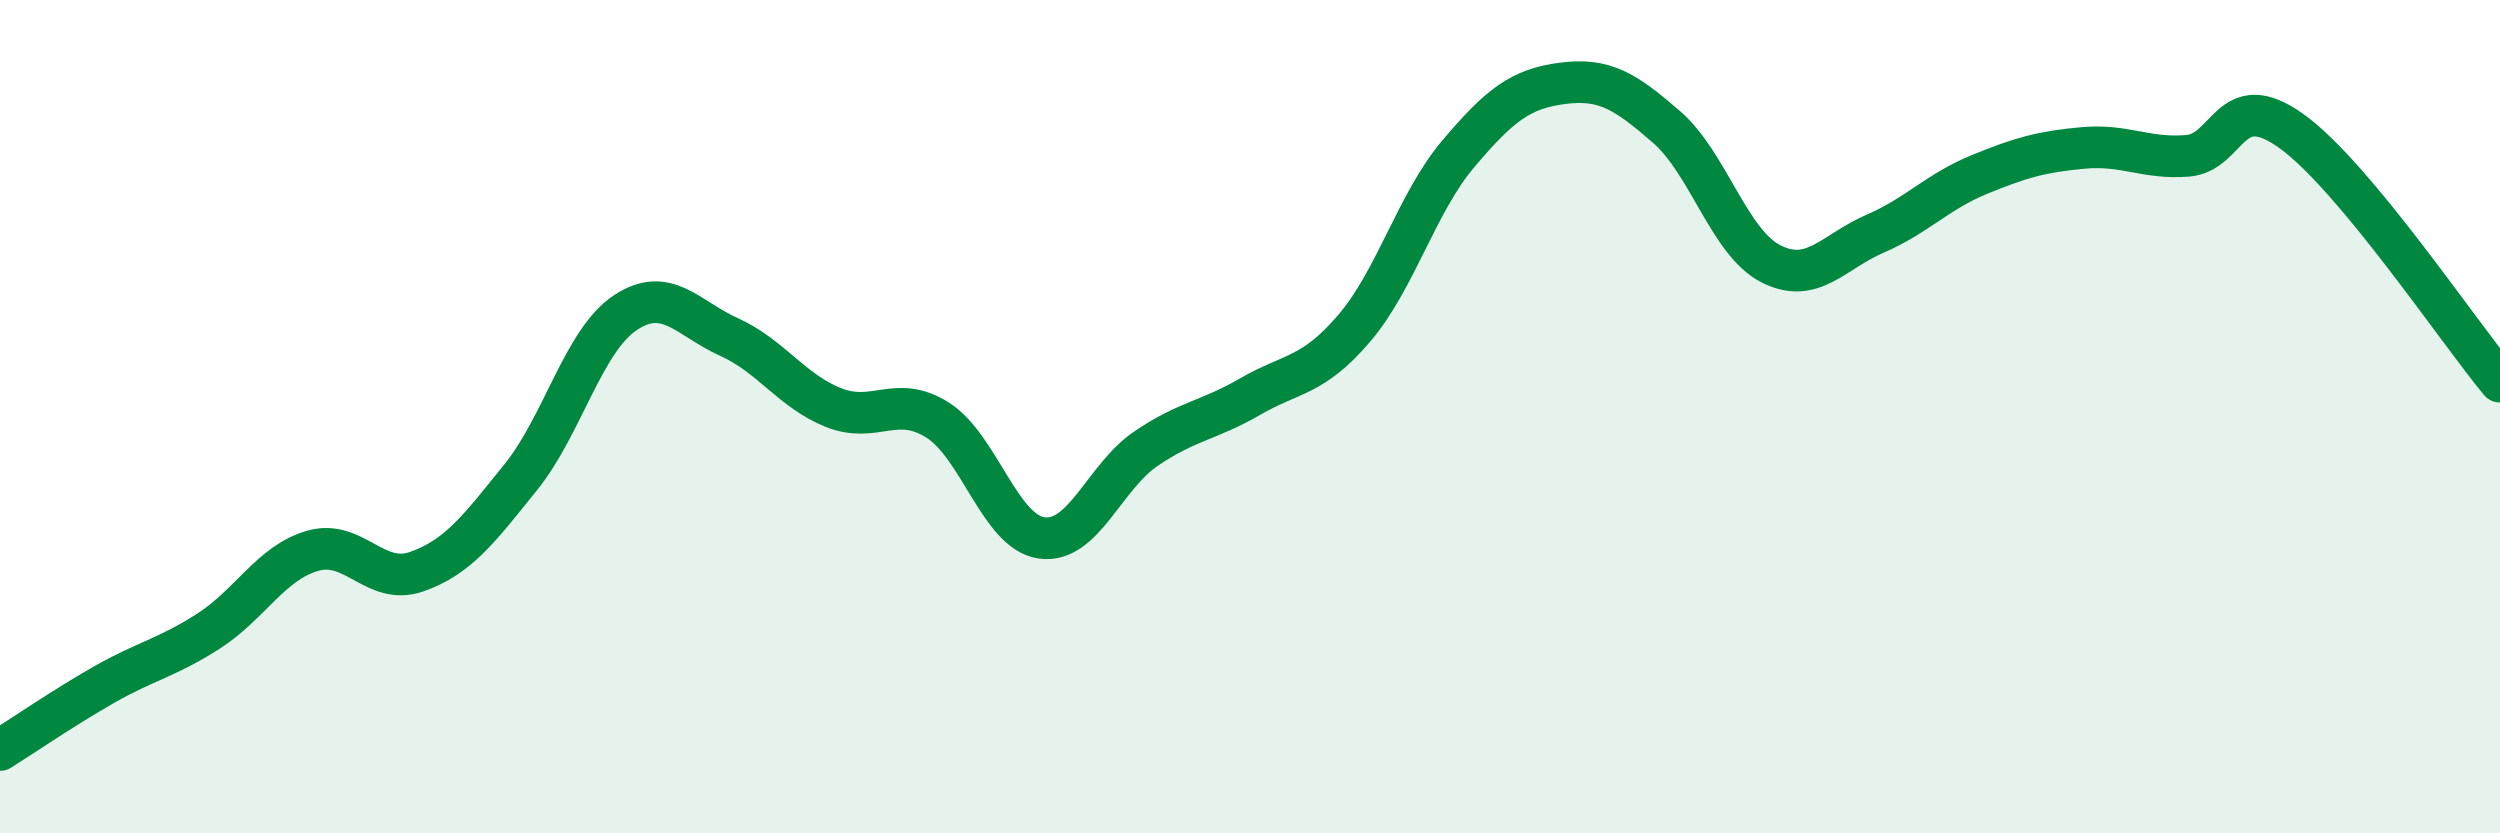 
    <svg width="60" height="20" viewBox="0 0 60 20" xmlns="http://www.w3.org/2000/svg">
      <path
        d="M 0,18 C 0.5,17.69 1.5,17 2.5,16.43 C 3.5,15.86 4,15.79 5,15.15 C 6,14.51 6.5,13.51 7.5,13.22 C 8.5,12.93 9,14.07 10,13.72 C 11,13.37 11.5,12.69 12.5,11.45 C 13.5,10.21 14,8.18 15,7.51 C 16,6.84 16.5,7.64 17.5,8.09 C 18.5,8.54 19,9.38 20,9.78 C 21,10.18 21.5,9.45 22.5,10.08 C 23.5,10.71 24,12.77 25,12.91 C 26,13.05 26.5,11.45 27.5,10.77 C 28.5,10.09 29,10.1 30,9.52 C 31,8.94 31.5,9.05 32.5,7.88 C 33.5,6.71 34,4.87 35,3.69 C 36,2.51 36.5,2.13 37.5,2 C 38.5,1.87 39,2.18 40,3.05 C 41,3.92 41.5,5.82 42.5,6.33 C 43.5,6.84 44,6.04 45,5.61 C 46,5.18 46.5,4.6 47.5,4.19 C 48.5,3.78 49,3.64 50,3.55 C 51,3.46 51.5,3.82 52.5,3.74 C 53.5,3.66 53.5,2.07 55,3.15 C 56.5,4.23 59,7.96 60,9.16L60 20L0 20Z"
        fill="#008740"
        opacity="0.1"
        stroke-linecap="round"
        stroke-linejoin="round"
      />
      <path
        d="M 0,18 C 0.5,17.69 1.5,17 2.5,16.43 C 3.5,15.86 4,15.79 5,15.15 C 6,14.51 6.5,13.51 7.5,13.22 C 8.5,12.93 9,14.07 10,13.72 C 11,13.37 11.5,12.69 12.5,11.45 C 13.5,10.21 14,8.18 15,7.51 C 16,6.84 16.5,7.64 17.5,8.09 C 18.5,8.54 19,9.38 20,9.78 C 21,10.18 21.5,9.45 22.5,10.08 C 23.5,10.71 24,12.77 25,12.91 C 26,13.05 26.5,11.45 27.5,10.77 C 28.5,10.09 29,10.1 30,9.52 C 31,8.94 31.5,9.05 32.5,7.88 C 33.5,6.71 34,4.87 35,3.69 C 36,2.51 36.5,2.13 37.5,2 C 38.5,1.87 39,2.18 40,3.05 C 41,3.92 41.5,5.82 42.5,6.33 C 43.5,6.84 44,6.04 45,5.61 C 46,5.18 46.5,4.6 47.5,4.19 C 48.5,3.78 49,3.64 50,3.55 C 51,3.46 51.5,3.82 52.5,3.74 C 53.5,3.66 53.5,2.07 55,3.15 C 56.5,4.23 59,7.96 60,9.16"
        stroke="#008740"
        stroke-width="1"
        fill="none"
        stroke-linecap="round"
        stroke-linejoin="round"
      />
    </svg>
  